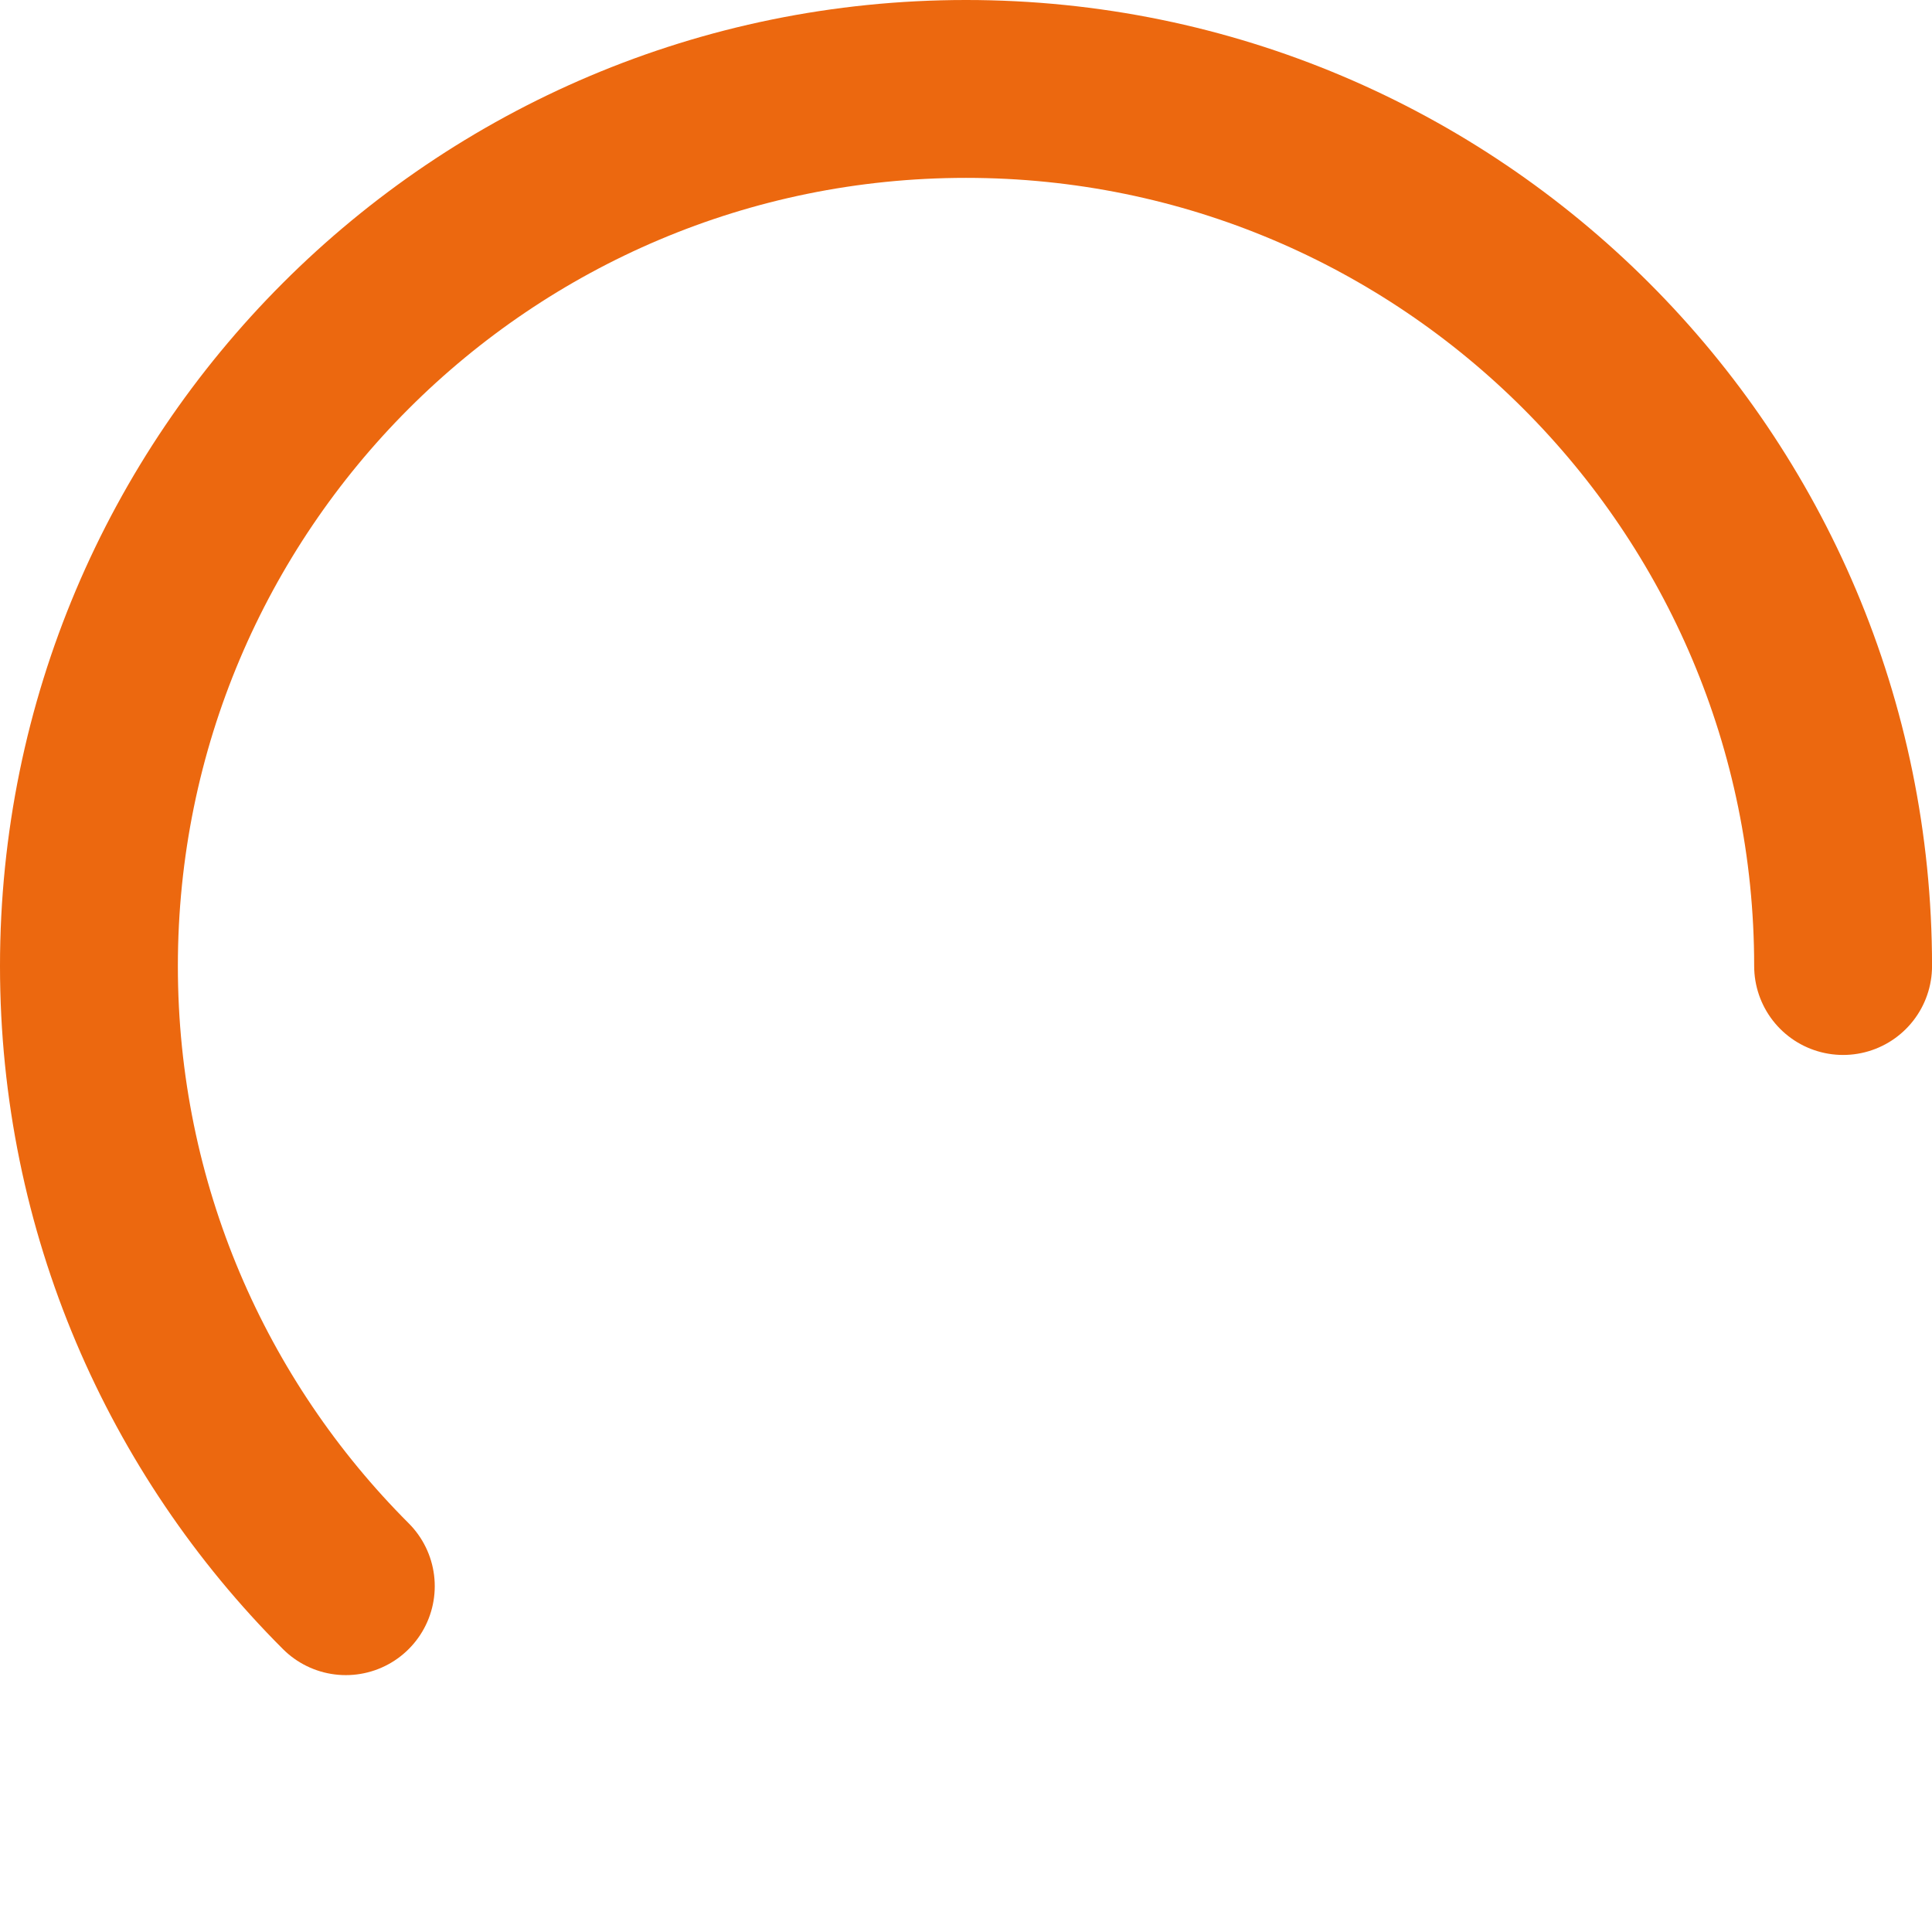 <svg xmlns="http://www.w3.org/2000/svg" width="543.09" height="543.09" viewBox="0 0 543.09 543.09"><path d="M97.21 445.88C52.6 401.27 25 339.63 25 271.55 25 135.38 135.38 25 271.55 25S518.1 135.38 518.1 271.55" fill="none" stroke="#ec680f" stroke-width="50" stroke-linecap="round" stroke-miterlimit="10"/></svg>
